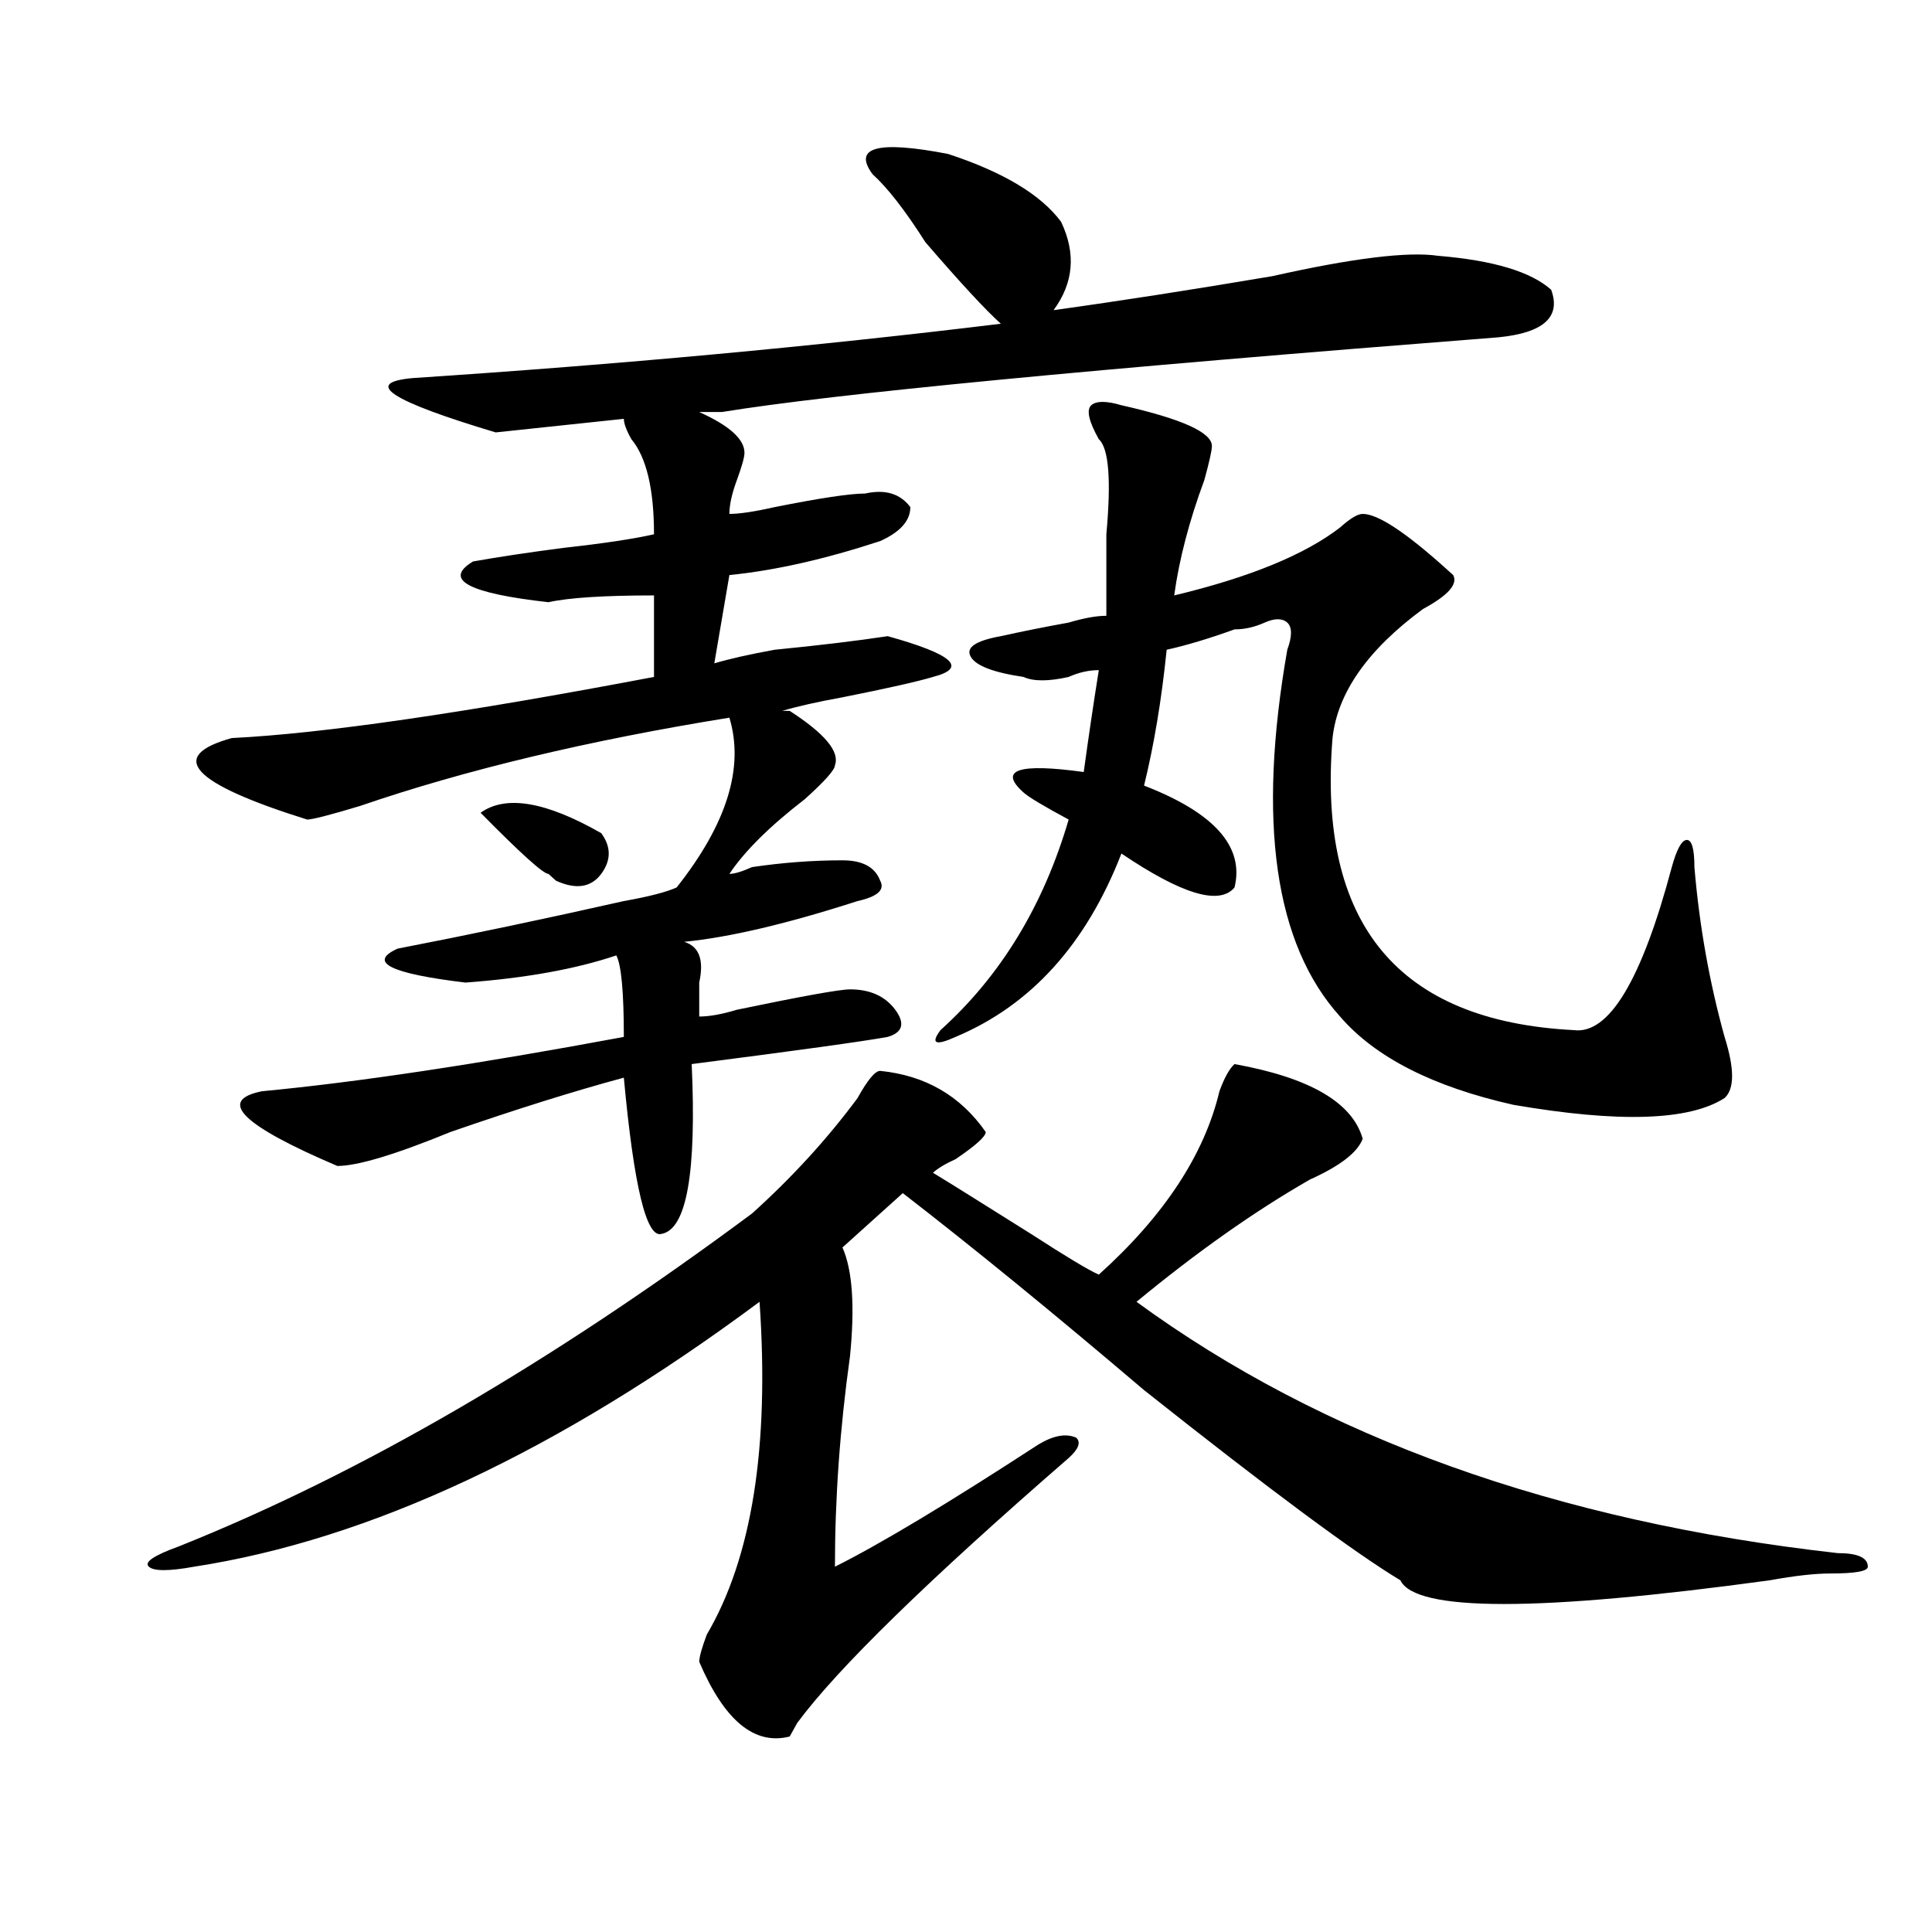 <?xml version="1.0" encoding="utf-8"?>
<!-- Generator: Adobe Illustrator 16.0.0, SVG Export Plug-In . SVG Version: 6.00 Build 0)  -->
<!DOCTYPE svg PUBLIC "-//W3C//DTD SVG 1.1//EN" "http://www.w3.org/Graphics/SVG/1.1/DTD/svg11.dtd">
<svg version="1.1" id="图层_1" xmlns="http://www.w3.org/2000/svg" xmlns:xlink="http://www.w3.org/1999/xlink" x="0px" y="0px"
	 width="1000px" height="1000px" viewBox="0 0 1000 1000" enable-background="new 0 0 1000 1000" xml:space="preserve">
<path d="M638.984,550.765c39.023,7.031,61.097,19.94,66.34,38.672c-2.621,7.031-11.707,14.063-27.316,21.094
	c-28.657,16.425-58.535,37.518-89.754,63.281c96.218,70.313,217.19,113.708,362.918,130.078c10.366,0,15.609,2.362,15.609,7.031
	c0,2.362-6.523,3.516-19.512,3.516c-7.805,0-18.23,1.154-31.219,3.516c-119.691,16.37-183.41,16.37-191.215,0
	c-23.414-14.063-67.681-46.857-132.68-98.438c-46.828-39.825-88.473-73.828-124.875-101.953l-31.219,28.125
	c5.184,11.755,6.464,30.487,3.902,56.25c-5.243,37.518-7.805,73.828-7.805,108.984c23.414-11.7,58.535-32.794,105.363-63.281
	c7.805-4.669,14.269-5.823,19.512-3.516c2.562,2.362,1.281,5.878-3.902,10.547c-72.863,63.281-119.691,108.984-140.484,137.109
	l-3.902,7.031c-18.23,4.669-33.84-8.24-46.828-38.672c0-2.362,1.281-7.031,3.902-14.063c23.414-39.825,32.5-97.229,27.316-172.266
	c-104.082,77.344-201.641,123.047-292.675,137.109c-13.048,2.362-20.853,2.362-23.414,0c-2.622-2.307,2.561-5.823,15.609-10.547
	c93.656-37.463,192.496-94.922,296.578-172.266c20.793-18.732,39.023-38.672,54.633-59.766c5.184-9.338,9.086-14.063,11.707-14.063
	c23.414,2.362,41.585,12.909,54.633,31.641c0,2.362-5.243,7.031-15.609,14.063c-5.243,2.362-9.146,4.724-11.707,7.031
	c7.805,4.724,24.695,15.271,50.73,31.641c18.171,11.755,29.878,18.787,35.121,21.094c33.78-30.432,54.633-62.073,62.438-94.922
	C633.741,557.797,636.363,553.127,638.984,550.765z M451.672,90.219c-10.426-14.063,2.562-17.578,39.023-10.547
	c28.598,9.393,48.109,21.094,58.535,35.156c7.805,16.425,6.464,31.641-3.902,45.703c33.78-4.669,71.523-10.547,113.168-17.578
	c41.585-9.338,70.242-12.854,85.852-10.547c28.598,2.362,48.109,8.24,58.535,17.578c5.184,14.063-3.902,22.302-27.316,24.609
	c-210.727,16.425-344.747,29.333-401.941,38.672c-5.243,0-9.146,0-11.707,0c15.609,7.031,23.414,14.063,23.414,21.094
	c0,2.362-1.341,7.031-3.902,14.063c-2.621,7.031-3.902,12.909-3.902,17.578c5.184,0,12.988-1.154,23.414-3.516
	c23.414-4.669,39.023-7.031,46.828-7.031c10.366-2.307,18.171,0,23.414,7.031c0,7.031-5.243,12.909-15.609,17.578
	c-28.657,9.393-54.633,15.271-78.047,17.578l-7.805,45.703c7.805-2.307,18.171-4.669,31.219-7.031
	c23.414-2.307,42.926-4.669,58.535-7.031c33.78,9.393,41.585,16.425,23.414,21.094c-7.805,2.362-23.414,5.878-46.828,10.547
	c-13.048,2.362-23.414,4.724-31.219,7.031h3.902c18.171,11.755,25.976,21.094,23.414,28.125c0,2.362-5.243,8.24-15.609,17.578
	c-18.23,14.063-31.219,26.971-39.023,38.672c2.562,0,6.464-1.154,11.707-3.516c15.609-2.307,31.219-3.516,46.828-3.516
	c10.366,0,16.891,3.516,19.512,10.547c2.562,4.724-1.341,8.24-11.707,10.547c-36.462,11.755-66.34,18.787-89.754,21.094
	c7.805,2.362,10.366,9.393,7.805,21.094c0,7.031,0,12.909,0,17.578c5.184,0,11.707-1.154,19.512-3.516
	c33.78-7.031,53.292-10.547,58.535-10.547c10.366,0,18.171,3.516,23.414,10.547c5.184,7.031,3.902,11.755-3.902,14.063
	c-13.048,2.362-46.828,7.031-101.461,14.063c2.562,56.25-2.621,85.583-15.609,87.891c-7.805,2.362-14.328-24.609-19.512-80.859
	c-26.035,7.031-55.974,16.425-89.753,28.125c-28.658,11.755-48.169,17.578-58.535,17.578c-49.45-21.094-62.438-33.948-39.023-38.672
	c49.389-4.669,111.827-14.063,187.312-28.125c0-23.401-1.341-37.463-3.902-42.188c-20.853,7.031-46.828,11.755-78.047,14.063
	c-39.023-4.669-50.73-10.547-35.121-17.578c36.402-7.031,75.425-15.216,117.07-24.609c12.988-2.307,22.073-4.669,27.316-7.031
	c25.976-32.794,35.121-62.073,27.316-87.891c-72.863,11.755-136.582,26.971-191.214,45.703c-15.609,4.724-24.755,7.031-27.316,7.031
	c-59.876-18.732-72.864-32.794-39.023-42.188c46.828-2.307,119.631-12.854,218.531-31.641v-42.188
	c-26.035,0-44.267,1.208-54.633,3.516c-41.645-4.669-54.632-11.7-39.023-21.094c12.988-2.307,28.598-4.669,46.828-7.031
	c20.793-2.307,36.402-4.669,46.828-7.031c0-23.401-3.902-39.825-11.707-49.219c-2.621-4.669-3.902-8.185-3.902-10.547l-66.34,7.031
	c-54.632-16.37-68.961-25.763-42.925-28.125c106.644-7.031,208.105-16.37,304.382-28.125c-7.805-7.031-20.853-21.094-39.023-42.188
	C468.563,109.005,459.477,97.25,451.672,90.219z M287.773,455.844l-3.902-3.516c-2.621,0-14.328-10.547-35.121-31.641
	c12.988-9.338,33.78-5.823,62.438,10.547c5.184,7.031,5.184,14.063,0,21.094C305.944,459.359,298.14,460.568,287.773,455.844z
	 M580.449,209.75c31.219,7.031,46.828,14.063,46.828,21.094c0,2.362-1.341,8.24-3.902,17.578
	c-7.805,21.094-13.048,41.034-15.609,59.766c39.023-9.338,67.621-21.094,85.852-35.156c5.184-4.669,9.086-7.031,11.707-7.031
	c7.805,0,22.073,9.393,42.926,28.125l3.902,3.516c2.562,4.724-2.621,10.547-15.609,17.578
	c-28.657,21.094-44.267,43.396-46.828,66.797c-7.805,96.13,33.78,146.503,124.875,151.172c18.171,2.362,35.121-25.763,50.73-84.375
	c2.562-9.338,5.184-14.063,7.805-14.063c2.562,0,3.902,4.724,3.902,14.063c2.562,30.487,7.805,59.766,15.609,87.891
	c5.184,16.425,5.184,26.971,0,31.641c-18.23,11.755-54.633,12.909-109.266,3.516c-41.645-9.338-71.583-24.609-89.754-45.703
	c-33.84-37.463-42.926-100.745-27.316-189.844c2.562-7.031,2.562-11.7,0-14.063c-2.621-2.307-6.523-2.307-11.707,0
	c-5.243,2.362-10.426,3.516-15.609,3.516c-13.048,4.724-24.755,8.24-35.121,10.547c-2.621,25.818-6.523,49.219-11.707,70.313
	c36.402,14.063,52.012,31.641,46.828,52.734c-7.805,9.393-27.316,3.516-58.535-17.578c-18.23,46.912-46.828,78.552-85.852,94.922
	c-10.426,4.724-13.048,3.516-7.805-3.516c31.219-28.125,53.292-64.435,66.34-108.984c-13.048-7.031-20.853-11.7-23.414-14.063
	c-13.048-11.7-2.621-15.216,31.219-10.547c2.562-18.732,5.184-36.31,7.805-52.734c-5.243,0-10.426,1.208-15.609,3.516
	c-10.426,2.362-18.23,2.362-23.414,0c-15.609-2.307-24.755-5.823-27.316-10.547c-2.621-4.669,2.562-8.185,15.609-10.547
	c10.366-2.307,22.073-4.669,35.121-7.031c7.805-2.307,14.269-3.516,19.512-3.516c0-11.7,0-25.763,0-42.188
	c2.562-28.125,1.281-44.495-3.902-49.219c-5.243-9.338-6.523-15.216-3.902-17.578C567.401,207.443,572.645,207.443,580.449,209.75z"
	/>
</svg>
